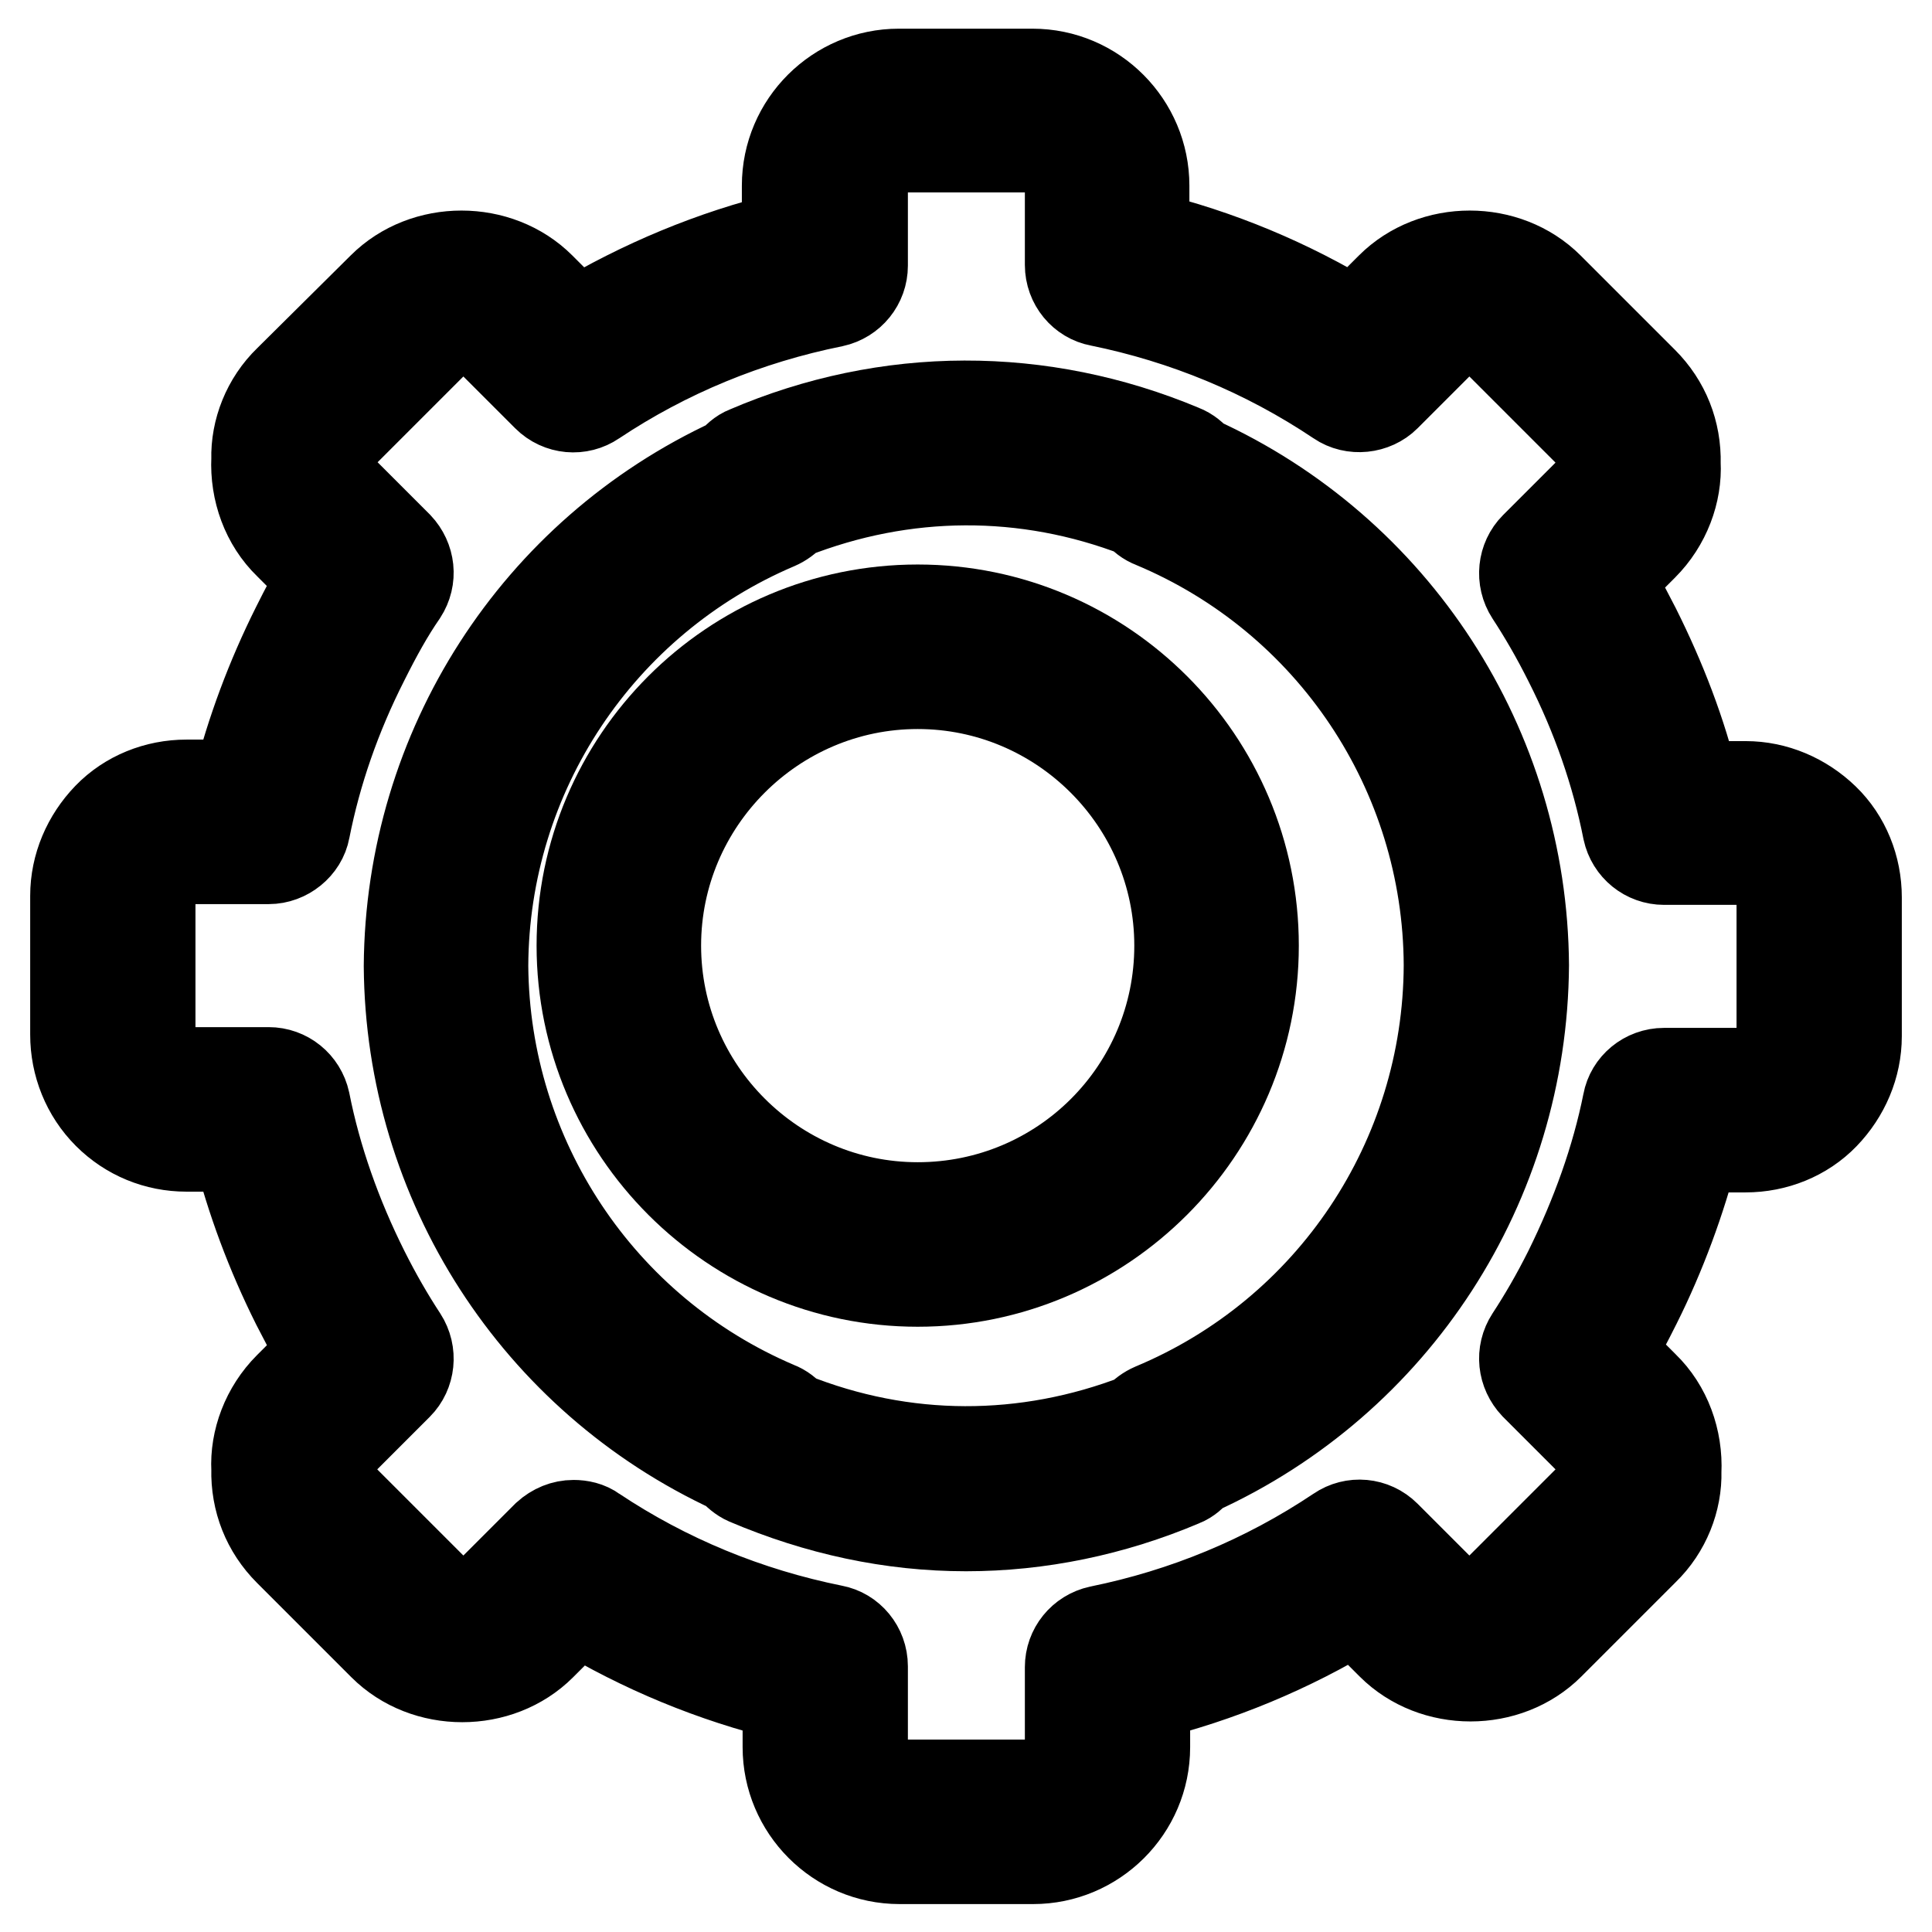 <?xml version="1.0" encoding="utf-8"?>
<!-- Svg Vector Icons : http://www.onlinewebfonts.com/icon -->
<!DOCTYPE svg PUBLIC "-//W3C//DTD SVG 1.1//EN" "http://www.w3.org/Graphics/SVG/1.1/DTD/svg11.dtd">
<svg version="1.1" xmlns="http://www.w3.org/2000/svg" xmlns:xlink="http://www.w3.org/1999/xlink" x="0px" y="0px" viewBox="0 0 256 256" enable-background="new 0 0 256 256" xml:space="preserve">
<g><g><g><g><path stroke-width="12" fill-opacity="0" stroke="#000000"  d="M121.6,80.8c-24.6,0-44.5,20-44.5,44.5s20,44.5,44.5,44.5c24.5,0,44.5-20,44.5-44.5S146.2,80.8,121.6,80.8z M121.6,160c-19.1,0-34.7-15.6-34.7-34.7c0-19.1,15.6-34.7,34.7-34.7c19.1,0,34.7,15.6,34.7,34.7C156.3,144.5,140.8,160,121.6,160z"/><path stroke-width="12" fill-opacity="0" stroke="#000000"  d="M158.6,61.1c-0.5-0.6-1.2-1.2-2-1.5c-18.6-7.8-39-7.8-57.6,0.2c-0.8,0.3-1.4,0.9-1.9,1.5c-26,12-42.7,37.9-42.9,66.7c0.2,28.7,16.9,54.6,42.9,66.6c0.5,0.6,1.2,1.2,1.9,1.5c9.4,4,19.1,6.1,29,6.1c9.7,0,19.4-2,28.6-5.9c0.8-0.3,1.4-0.9,2-1.5c26.2-11.9,43.1-37.9,43.3-66.9C201.7,99,184.8,73,158.6,61.1z M152.8,186.6c-0.7,0.3-1.4,0.8-1.9,1.4c-15,5.8-31.1,5.8-46.1-0.2c-0.5-0.6-1.1-1.1-1.9-1.4c-23.5-10-38.7-33-38.9-58.4c0.1-25.5,15.4-48.5,38.9-58.5c0.7-0.3,1.4-0.8,1.9-1.4c15-5.9,31.1-6,46.1-0.2c0.5,0.6,1.1,1.1,1.9,1.4c23.7,9.9,39.1,33,39.2,58.6C191.9,153.6,176.5,176.7,152.8,186.6z"/><path stroke-width="12" fill-opacity="0" stroke="#000000"  d="M224.5,152h6.8c3.9,0,7.7-1.5,10.4-4.3s4.3-6.5,4.3-10.4v-18.4c0-3.9-1.5-7.7-4.3-10.4s-6.5-4.3-10.4-4.3h-6.8c-1.7-7.1-4.4-14.1-7.8-20.9c-1.2-2.3-2.3-4.5-3.5-6.5l4.5-4.5c3-3,4.5-7.1,4.3-10.9c0.1-4.1-1.4-7.9-4.3-10.8l-12.5-12.5c-5.6-5.6-15.3-5.6-20.9,0l-4.8,4.8c-8.7-5.3-18-9.2-27.9-11.6v-6.7c0-8.1-6.6-14.8-14.8-14.8h-17.7c-8.1,0-14.8,6.6-14.8,14.8v6.8c-9.9,2.4-19.2,6.3-27.9,11.5l-4.8-4.8c-5.6-5.6-15.3-5.6-20.9,0L38.3,50.4c-2.9,2.8-4.4,6.7-4.3,10.4c-0.2,4.2,1.3,8.4,4.3,11.3l4.5,4.5c-1.2,2-2.3,4.1-3.5,6.5c-3.4,6.8-6,13.8-7.8,20.9h-6.8c-3.9,0-7.7,1.5-10.4,4.3s-4.3,6.5-4.3,10.4v18.4c0,3.9,1.5,7.7,4.3,10.5c2.8,2.8,6.5,4.3,10.4,4.3h6.8c1.8,7.1,4.4,14.1,7.8,20.9c1.2,2.3,2.3,4.5,3.5,6.5l-4.5,4.5c-3,3-4.5,7.1-4.3,10.9c-0.1,4.1,1.4,7.9,4.3,10.8l12.5,12.5c5.6,5.6,15.3,5.6,20.9,0l4.8-4.8c8.6,5.2,18,9.1,27.9,11.5v6.8c0,8.1,6.6,14.8,14.8,14.8h17.7c8.1,0,14.8-6.6,14.8-14.8v-6.8c9.8-2.4,19.2-6.3,27.9-11.6l4.8,4.8c5.6,5.6,15.3,5.6,20.9,0l12.5-12.5c2.9-2.8,4.4-6.7,4.3-10.4c0.2-4.2-1.3-8.4-4.3-11.3l-4.5-4.5c1.2-2,2.3-4.1,3.5-6.5C220.1,166.1,222.7,159,224.5,152z M207.9,168.4c-1.7,3.4-3.4,6.3-5.1,8.9c-1.3,2-1,4.5,0.6,6.2l7.3,7.3c1,1,1.5,2.3,1.4,4.2c0,1.4-0.5,2.6-1.4,3.6l-12.5,12.5c-1.9,1.9-5.1,1.9-7,0l-7.6-7.6c-1.7-1.7-4.3-1.9-6.2-0.6c-9.7,6.5-20.4,10.9-31.7,13.2c-2.3,0.5-3.9,2.5-3.9,4.8v10.7c0,2.7-2.2,4.9-4.9,4.9h-17.7c-2.7,0-4.9-2.2-4.9-4.9v-10.8c0-2.4-1.7-4.4-3.9-4.8c-11.4-2.3-22.1-6.7-31.7-13.1c-0.8-0.6-1.8-0.8-2.7-0.8c-1.3,0-2.5,0.5-3.5,1.4l-7.6,7.6c-1.9,1.9-5.1,1.9-7,0l-12.5-12.5c-0.9-0.9-1.4-2.2-1.4-4c0-0.8,0.1-2.5,1.4-3.8l7.3-7.3c1.6-1.6,1.9-4.2,0.6-6.2c-1.7-2.6-3.4-5.5-5.1-8.9c-3.6-7.2-6.3-14.8-7.8-22.4c-0.5-2.3-2.5-3.9-4.8-3.9H24.8c-1.3,0-2.6-0.5-3.5-1.4c-0.9-0.9-1.4-2.2-1.4-3.5v-18.5c0-1.3,0.5-2.6,1.4-3.5c0.9-0.9,2.2-1.4,3.5-1.4h10.8c2.3,0,4.4-1.7,4.8-3.9c1.5-7.6,4.1-15.1,7.8-22.4c1.7-3.4,3.3-6.3,5.1-8.9c1.3-2,1-4.5-0.6-6.2l-7.3-7.3c-1.3-1.3-1.4-2.9-1.4-4.2c0-1.3,0.5-2.6,1.4-3.5l12.5-12.5c1.9-1.9,5.1-1.9,7,0l7.6,7.6c1.7,1.7,4.3,1.9,6.2,0.6c9.6-6.4,20.3-10.8,31.7-13.1c2.3-0.5,3.9-2.5,3.9-4.8V24.4c0-2.7,2.2-4.9,4.9-4.9h17.7c2.7,0,4.9,2.2,4.9,4.9v10.7c0,2.4,1.7,4.4,3.9,4.8c11.3,2.3,22,6.7,31.7,13.2c1.9,1.3,4.6,1,6.2-0.6l7.6-7.6c1.9-1.9,5.1-1.9,7,0l12.5,12.5c0.9,0.9,1.4,2.2,1.4,4c0.1,1.4-0.4,2.8-1.4,3.8l-7.3,7.3c-1.6,1.6-1.9,4.2-0.6,6.2c1.7,2.6,3.4,5.5,5.1,8.9c3.7,7.3,6.3,14.8,7.8,22.4c0.5,2.3,2.5,3.9,4.8,3.9h10.7c1.3,0,2.6,0.5,3.5,1.4c0.9,0.9,1.4,2.2,1.4,3.5v18.5c0,1.3-0.5,2.6-1.4,3.5c-0.9,0.9-2.2,1.4-3.5,1.4h-10.7c-2.4,0-4.4,1.7-4.8,3.9C214.2,153.6,211.5,161.1,207.9,168.4z"/></g></g><g></g><g></g><g></g><g></g><g></g><g></g><g></g><g></g><g></g><g></g><g></g><g></g><g></g><g></g><g></g></g></g>
</svg>